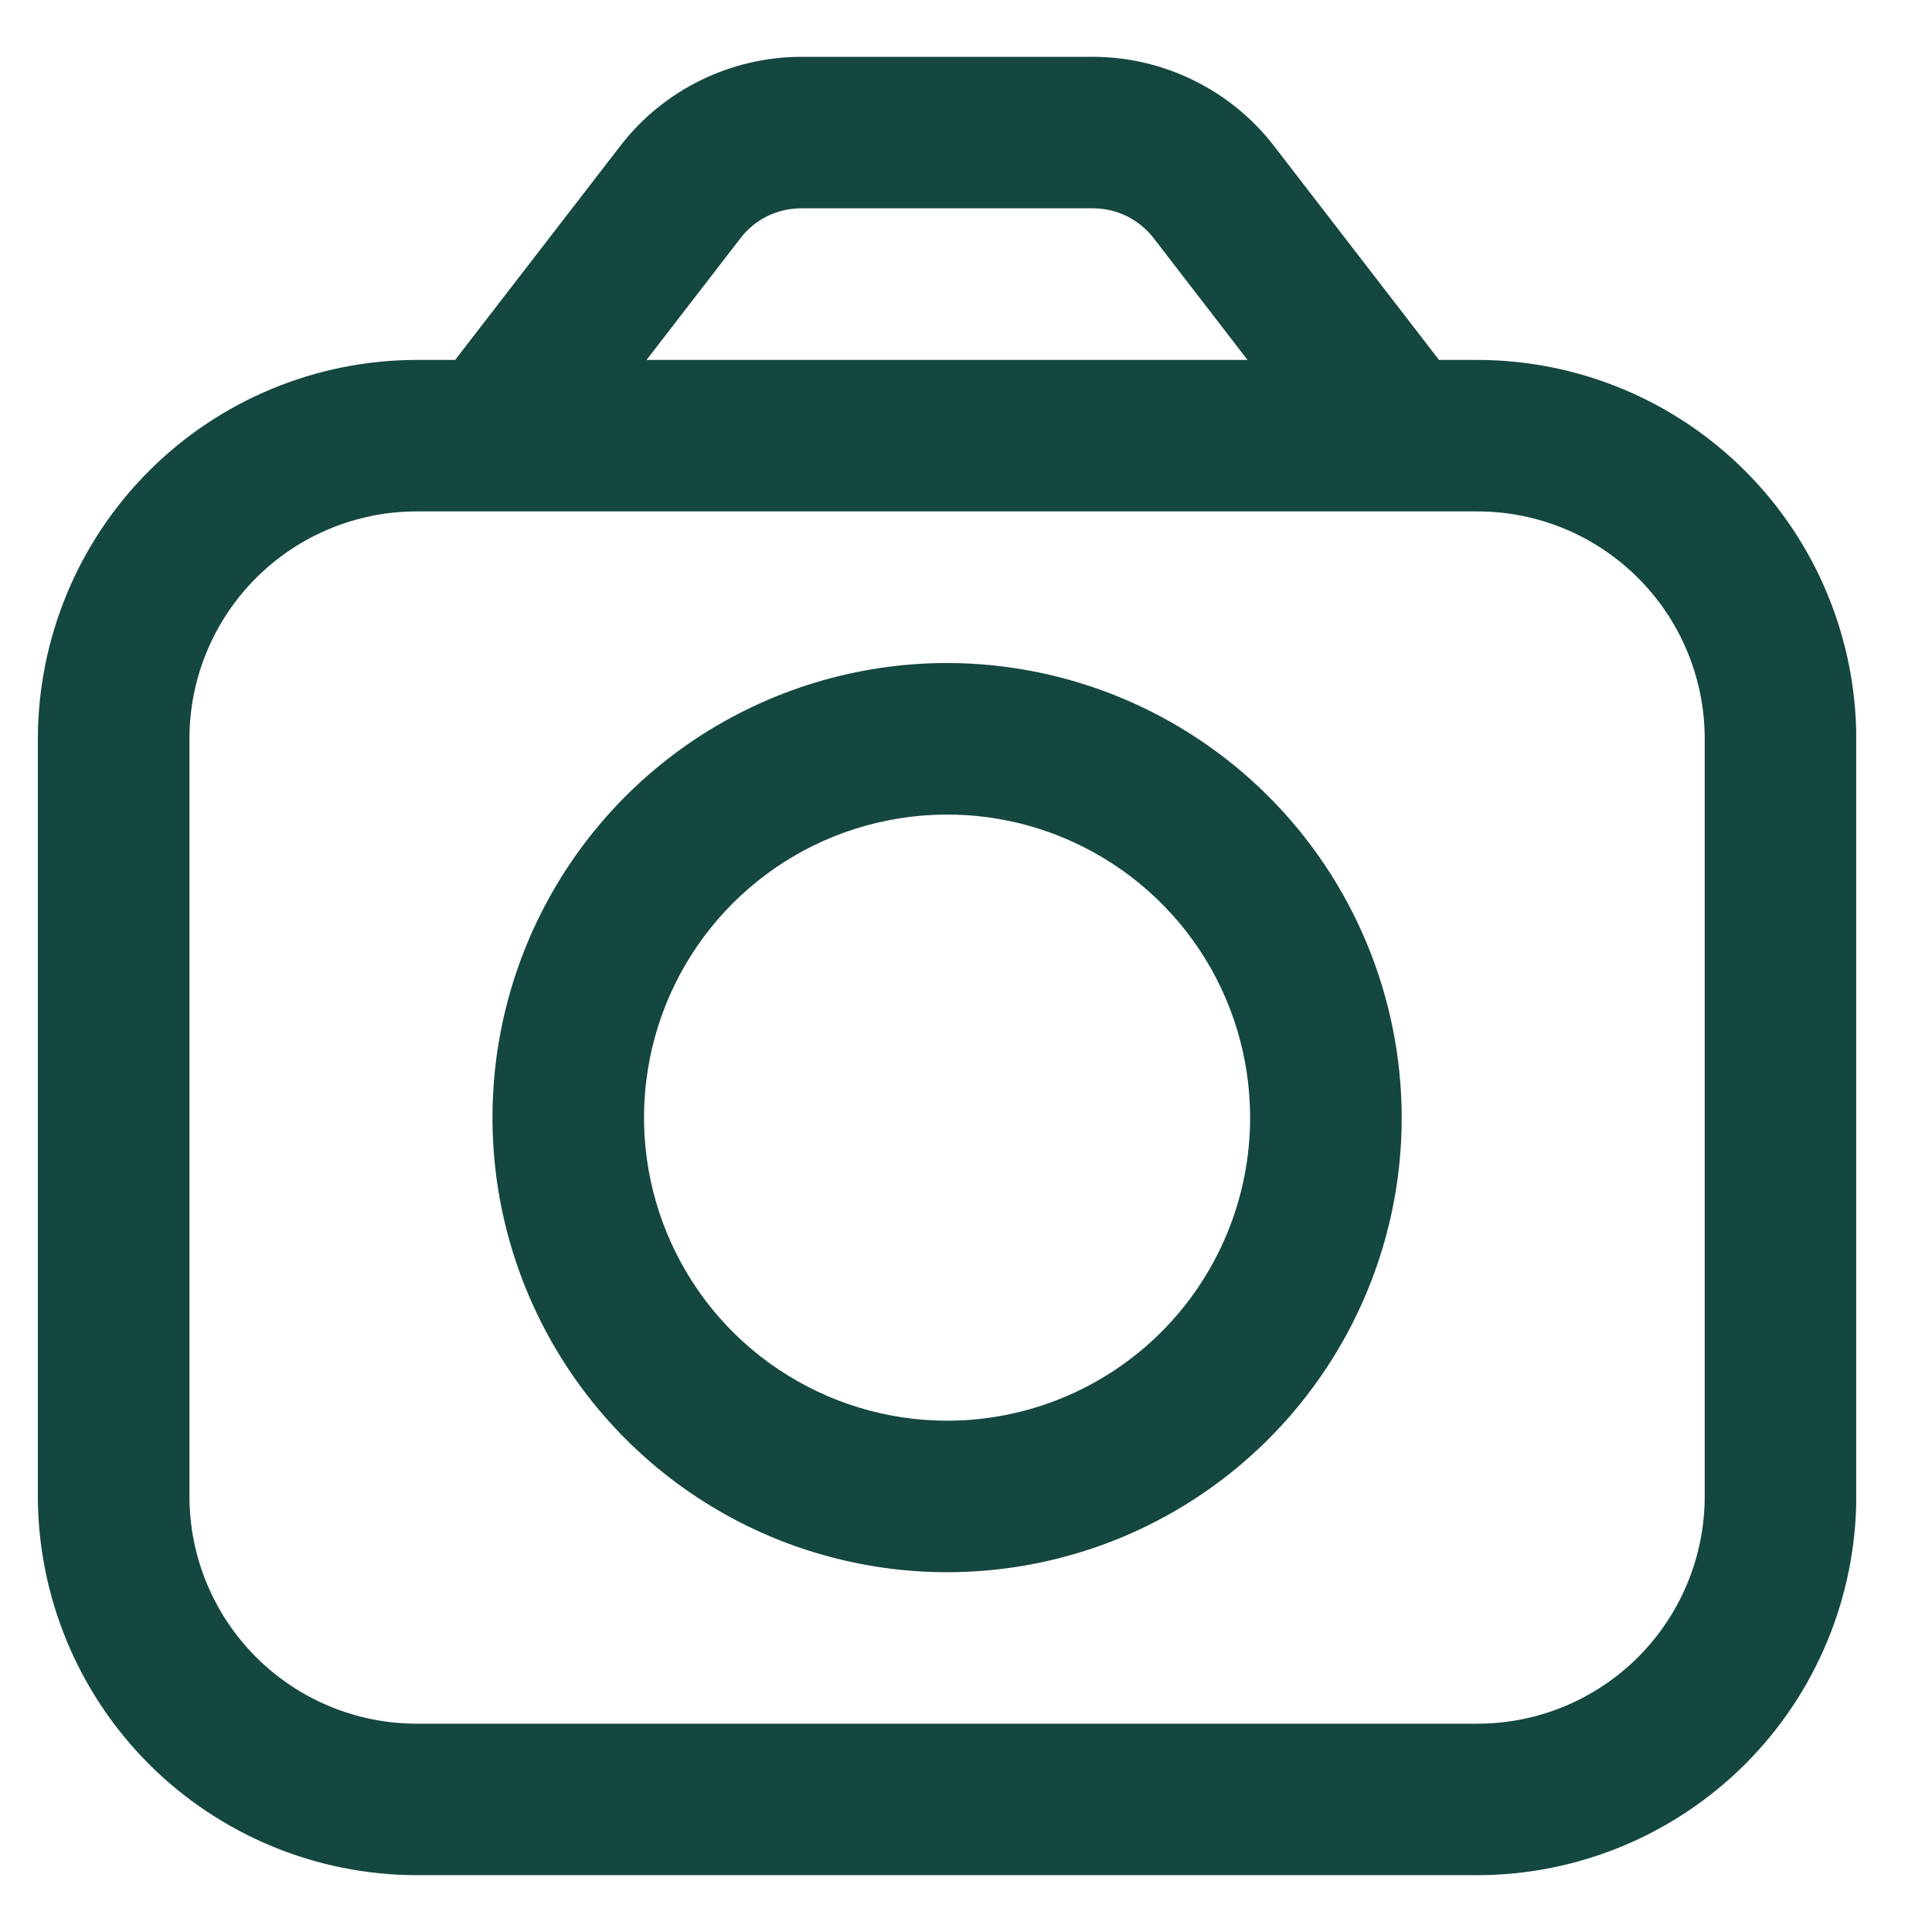 <svg width="17" height="17" viewBox="0 0 17 17" fill="none" xmlns="http://www.w3.org/2000/svg">
<g clip-path="url(#clip0_1245_21657)">
<path d="M13 3.167H12.662L11.206 1.279C11.018 1.037 10.778 0.842 10.503 0.707C10.229 0.572 9.927 0.501 9.621 0.5L7.045 0.5C6.74 0.501 6.438 0.572 6.164 0.707C5.889 0.842 5.649 1.037 5.462 1.279L4.005 3.167H3.667C2.783 3.168 1.936 3.519 1.311 4.144C0.686 4.769 0.335 5.616 0.333 6.5L0.333 13.167C0.335 14.05 0.686 14.898 1.311 15.523C1.936 16.147 2.783 16.499 3.667 16.5H13C13.884 16.499 14.731 16.147 15.356 15.523C15.981 14.898 16.332 14.05 16.334 13.167V6.5C16.332 5.616 15.981 4.769 15.356 4.144C14.731 3.519 13.884 3.168 13 3.167ZM6.518 2.093C6.58 2.013 6.66 1.947 6.751 1.902C6.843 1.857 6.944 1.834 7.045 1.833H9.621C9.723 1.834 9.824 1.857 9.915 1.902C10.007 1.948 10.087 2.013 10.149 2.093L10.977 3.167H5.689L6.518 2.093ZM15 13.167C15 13.697 14.789 14.206 14.414 14.581C14.039 14.956 13.531 15.167 13 15.167H3.667C3.136 15.167 2.628 14.956 2.253 14.581C1.878 14.206 1.667 13.697 1.667 13.167V6.5C1.667 5.97 1.878 5.461 2.253 5.086C2.628 4.711 3.136 4.5 3.667 4.5H13C13.531 4.5 14.039 4.711 14.414 5.086C14.789 5.461 15 5.97 15 6.5V13.167Z" fill="#144740"/>
<path d="M8.334 5.834C7.542 5.834 6.769 6.069 6.111 6.508C5.453 6.948 4.941 7.572 4.638 8.303C4.335 9.034 4.256 9.838 4.41 10.614C4.565 11.39 4.946 12.103 5.505 12.662C6.064 13.222 6.777 13.603 7.553 13.757C8.329 13.912 9.133 13.832 9.864 13.53C10.595 13.227 11.22 12.714 11.659 12.056C12.099 11.399 12.334 10.625 12.334 9.834C12.332 8.773 11.911 7.757 11.161 7.007C10.411 6.257 9.394 5.835 8.334 5.834ZM8.334 12.501C7.806 12.501 7.291 12.344 6.852 12.051C6.413 11.758 6.072 11.342 5.87 10.854C5.668 10.367 5.615 9.831 5.718 9.314C5.821 8.796 6.075 8.321 6.448 7.948C6.821 7.575 7.296 7.321 7.813 7.219C8.331 7.116 8.867 7.168 9.354 7.37C9.841 7.572 10.258 7.914 10.551 8.352C10.844 8.791 11 9.307 11 9.834C11 10.541 10.719 11.22 10.219 11.72C9.719 12.22 9.041 12.501 8.334 12.501Z" fill="#144740"/>
</g>
<defs>
<clipPath id="clip0_1245_21657">
<rect width="16" height="16" fill="white" transform="translate(0.333 0.5)"/>
</clipPath>
</defs>
</svg>
